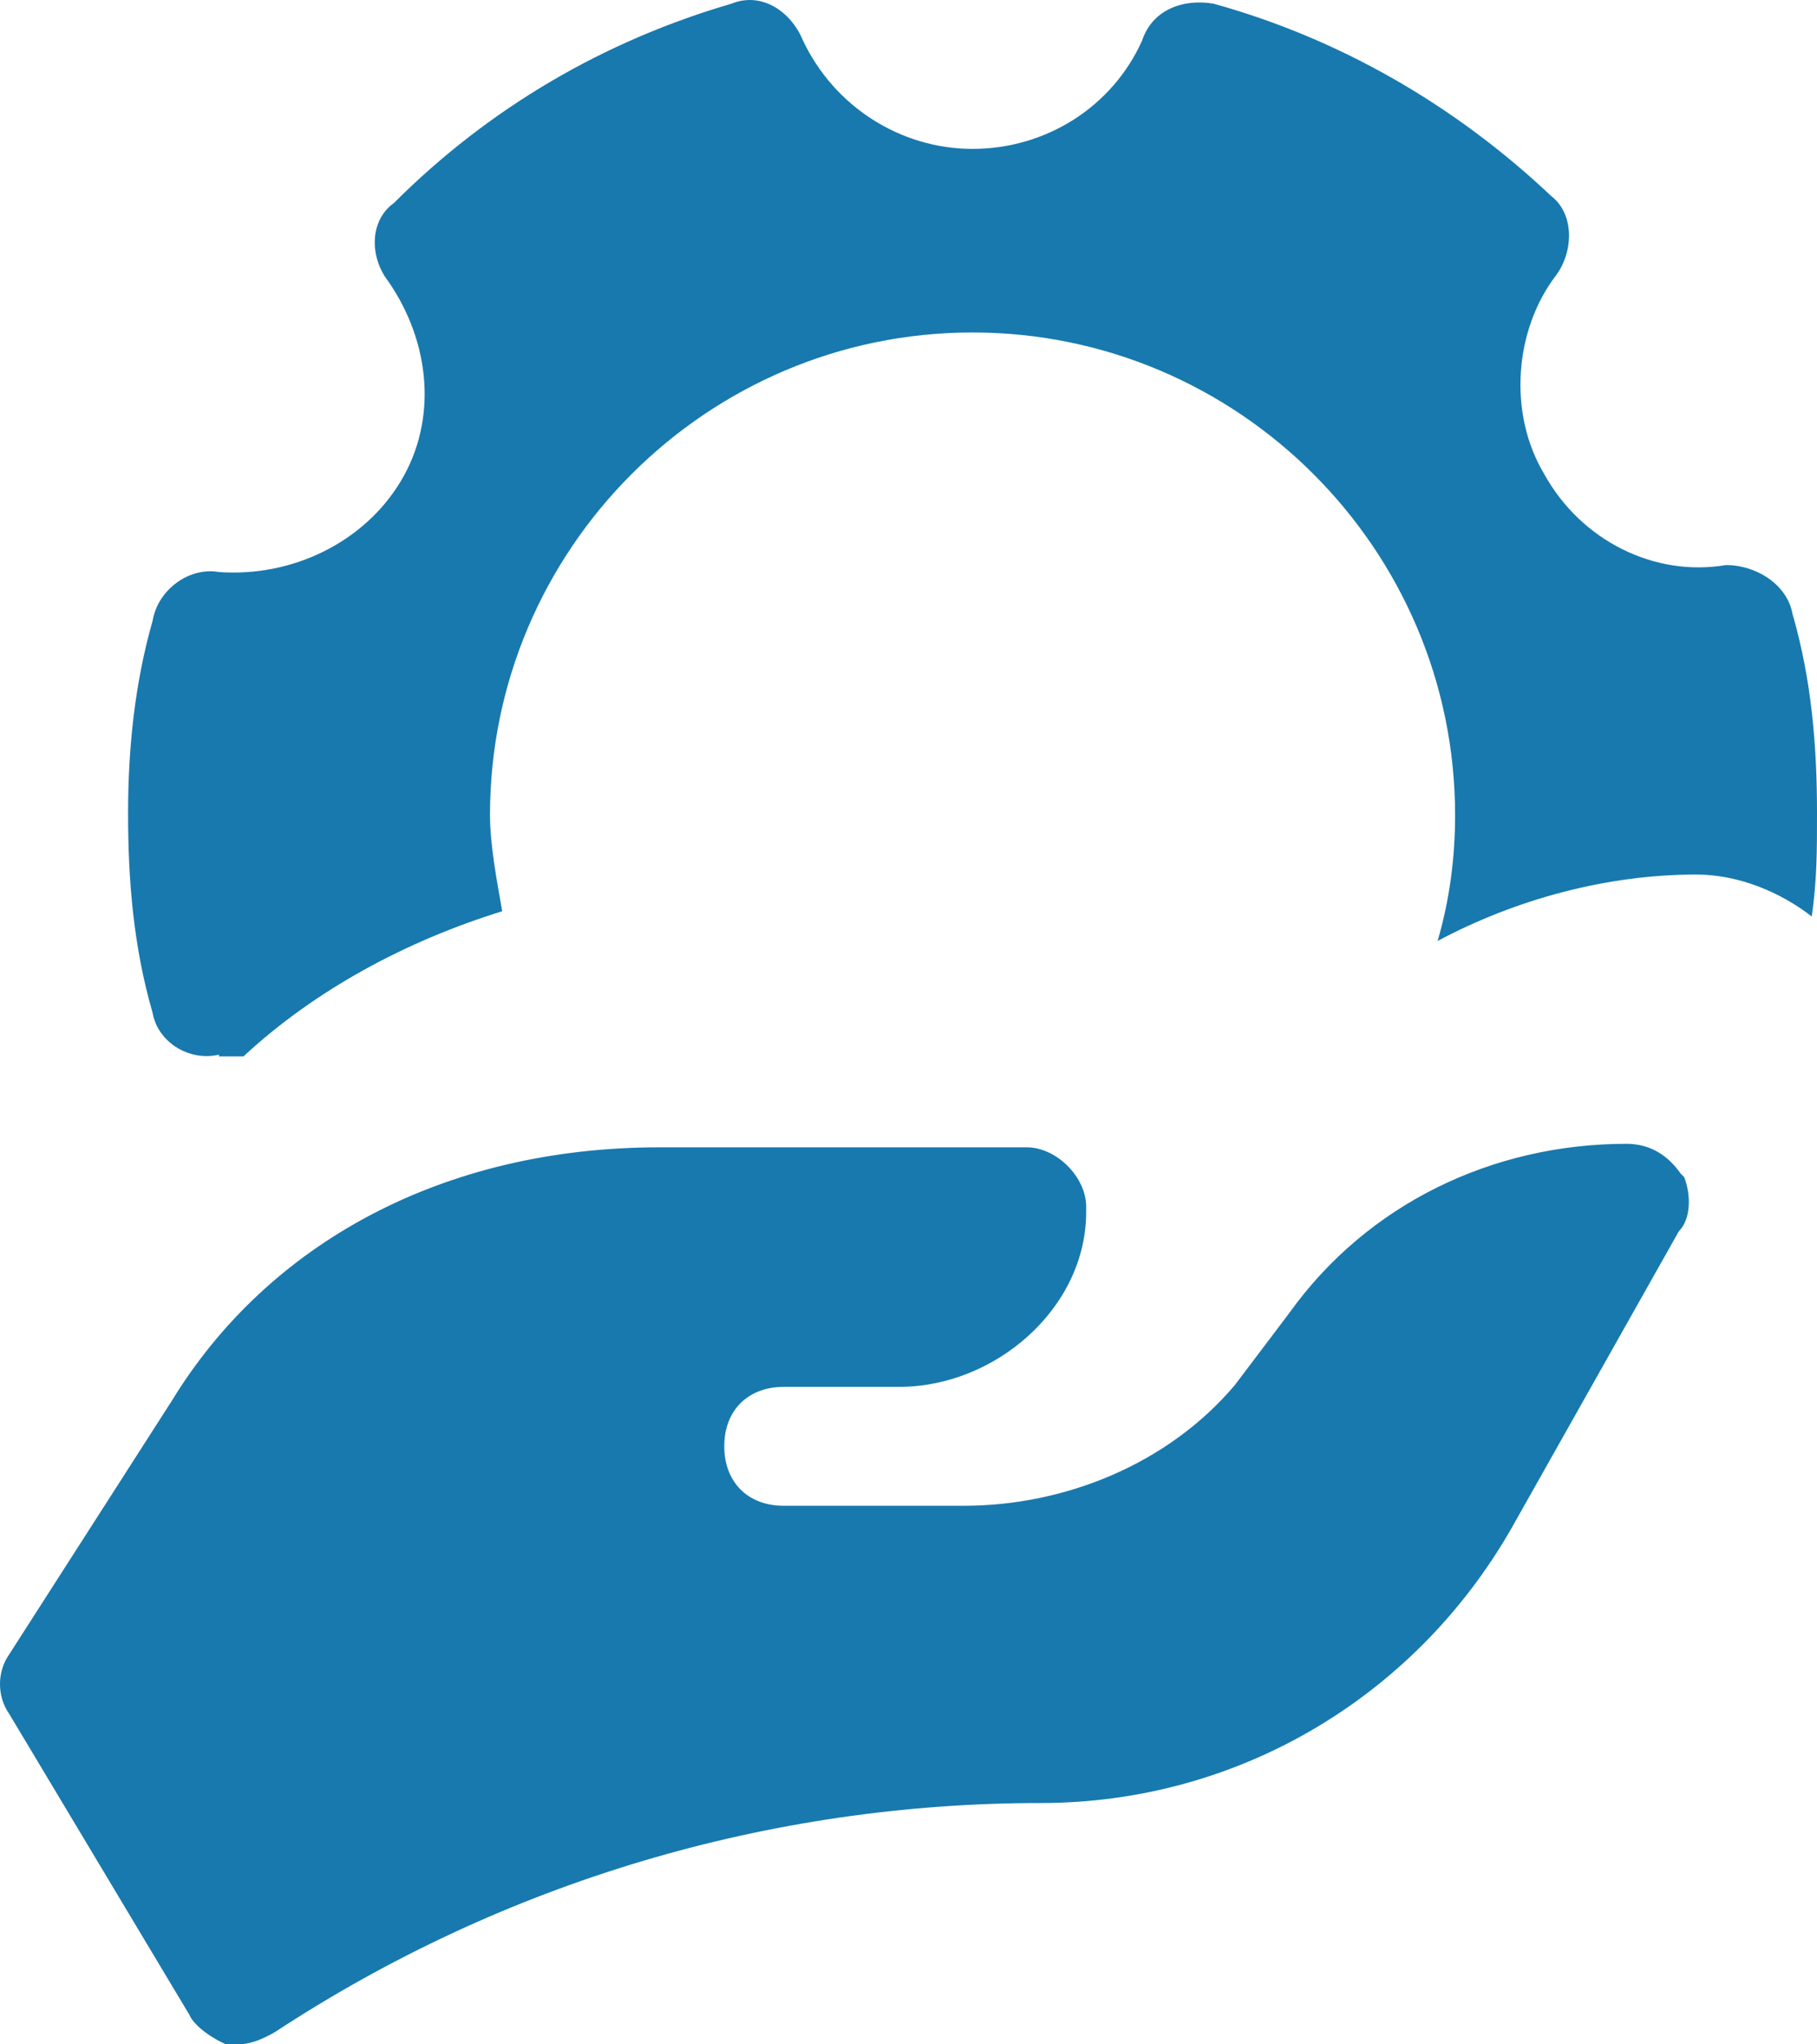 <?xml version="1.0" encoding="UTF-8"?> <svg xmlns="http://www.w3.org/2000/svg" xml:space="preserve" style="shape-rendering:geometricPrecision;text-rendering:geometricPrecision;image-rendering:optimizeQuality;fill-rule:evenodd;clip-rule:evenodd" viewBox="52.75 151.86 1039.25 1169.14"><defs><style>.fil0{fill:#1879ae}</style></defs><path id="Слой_x0020_1" d="M178 756h14c41-38 93-66 148-83-3-17-7-38-7-55 0-152 124-276 276-276s276 124 276 276c0 24-3 48-10 72 45-24 97-38 148-38 24 0 48 10 66 24 3-21 3-38 3-59 0-38-3-76-14-114-3-17-21-28-38-28-41 7-83-14-104-52-21-35-17-83 7-114 10-14 10-35-3-45-55-52-121-90-193-110-17-3-35 3-41 21-17 38-55 62-97 62-41 0-79-24-97-62-7-17-24-28-41-21-72 21-138 59-193 114-14 10-14 31-3 45 24 35 28 79 7 114s-62 55-104 52c-17-3-35 10-38 28-10 35-14 72-14 110s3 76 14 114c3 17 21 28 38 24z" class="fil0"></path><path id="Слой_x0020_1_0" d="M1014 823c-7-10-17-17-31-17-76 0-148 34-193 97l-31 41c-38 45-97 69-155 69H501c-21 0-34-14-34-34 0-21 14-34 34-34h66c55 0 107-45 107-100v-3c0-17-17-34-34-34H430c-124 0-224 55-279 145l-93 145c-7 10-7 24 0 34l103 172c3 7 14 14 21 17h7c7 0 14-3 21-7 131-86 283-131 438-131 114 0 217-62 272-162l93-165c7-7 7-21 3-31z" class="fil0"></path></svg> 
